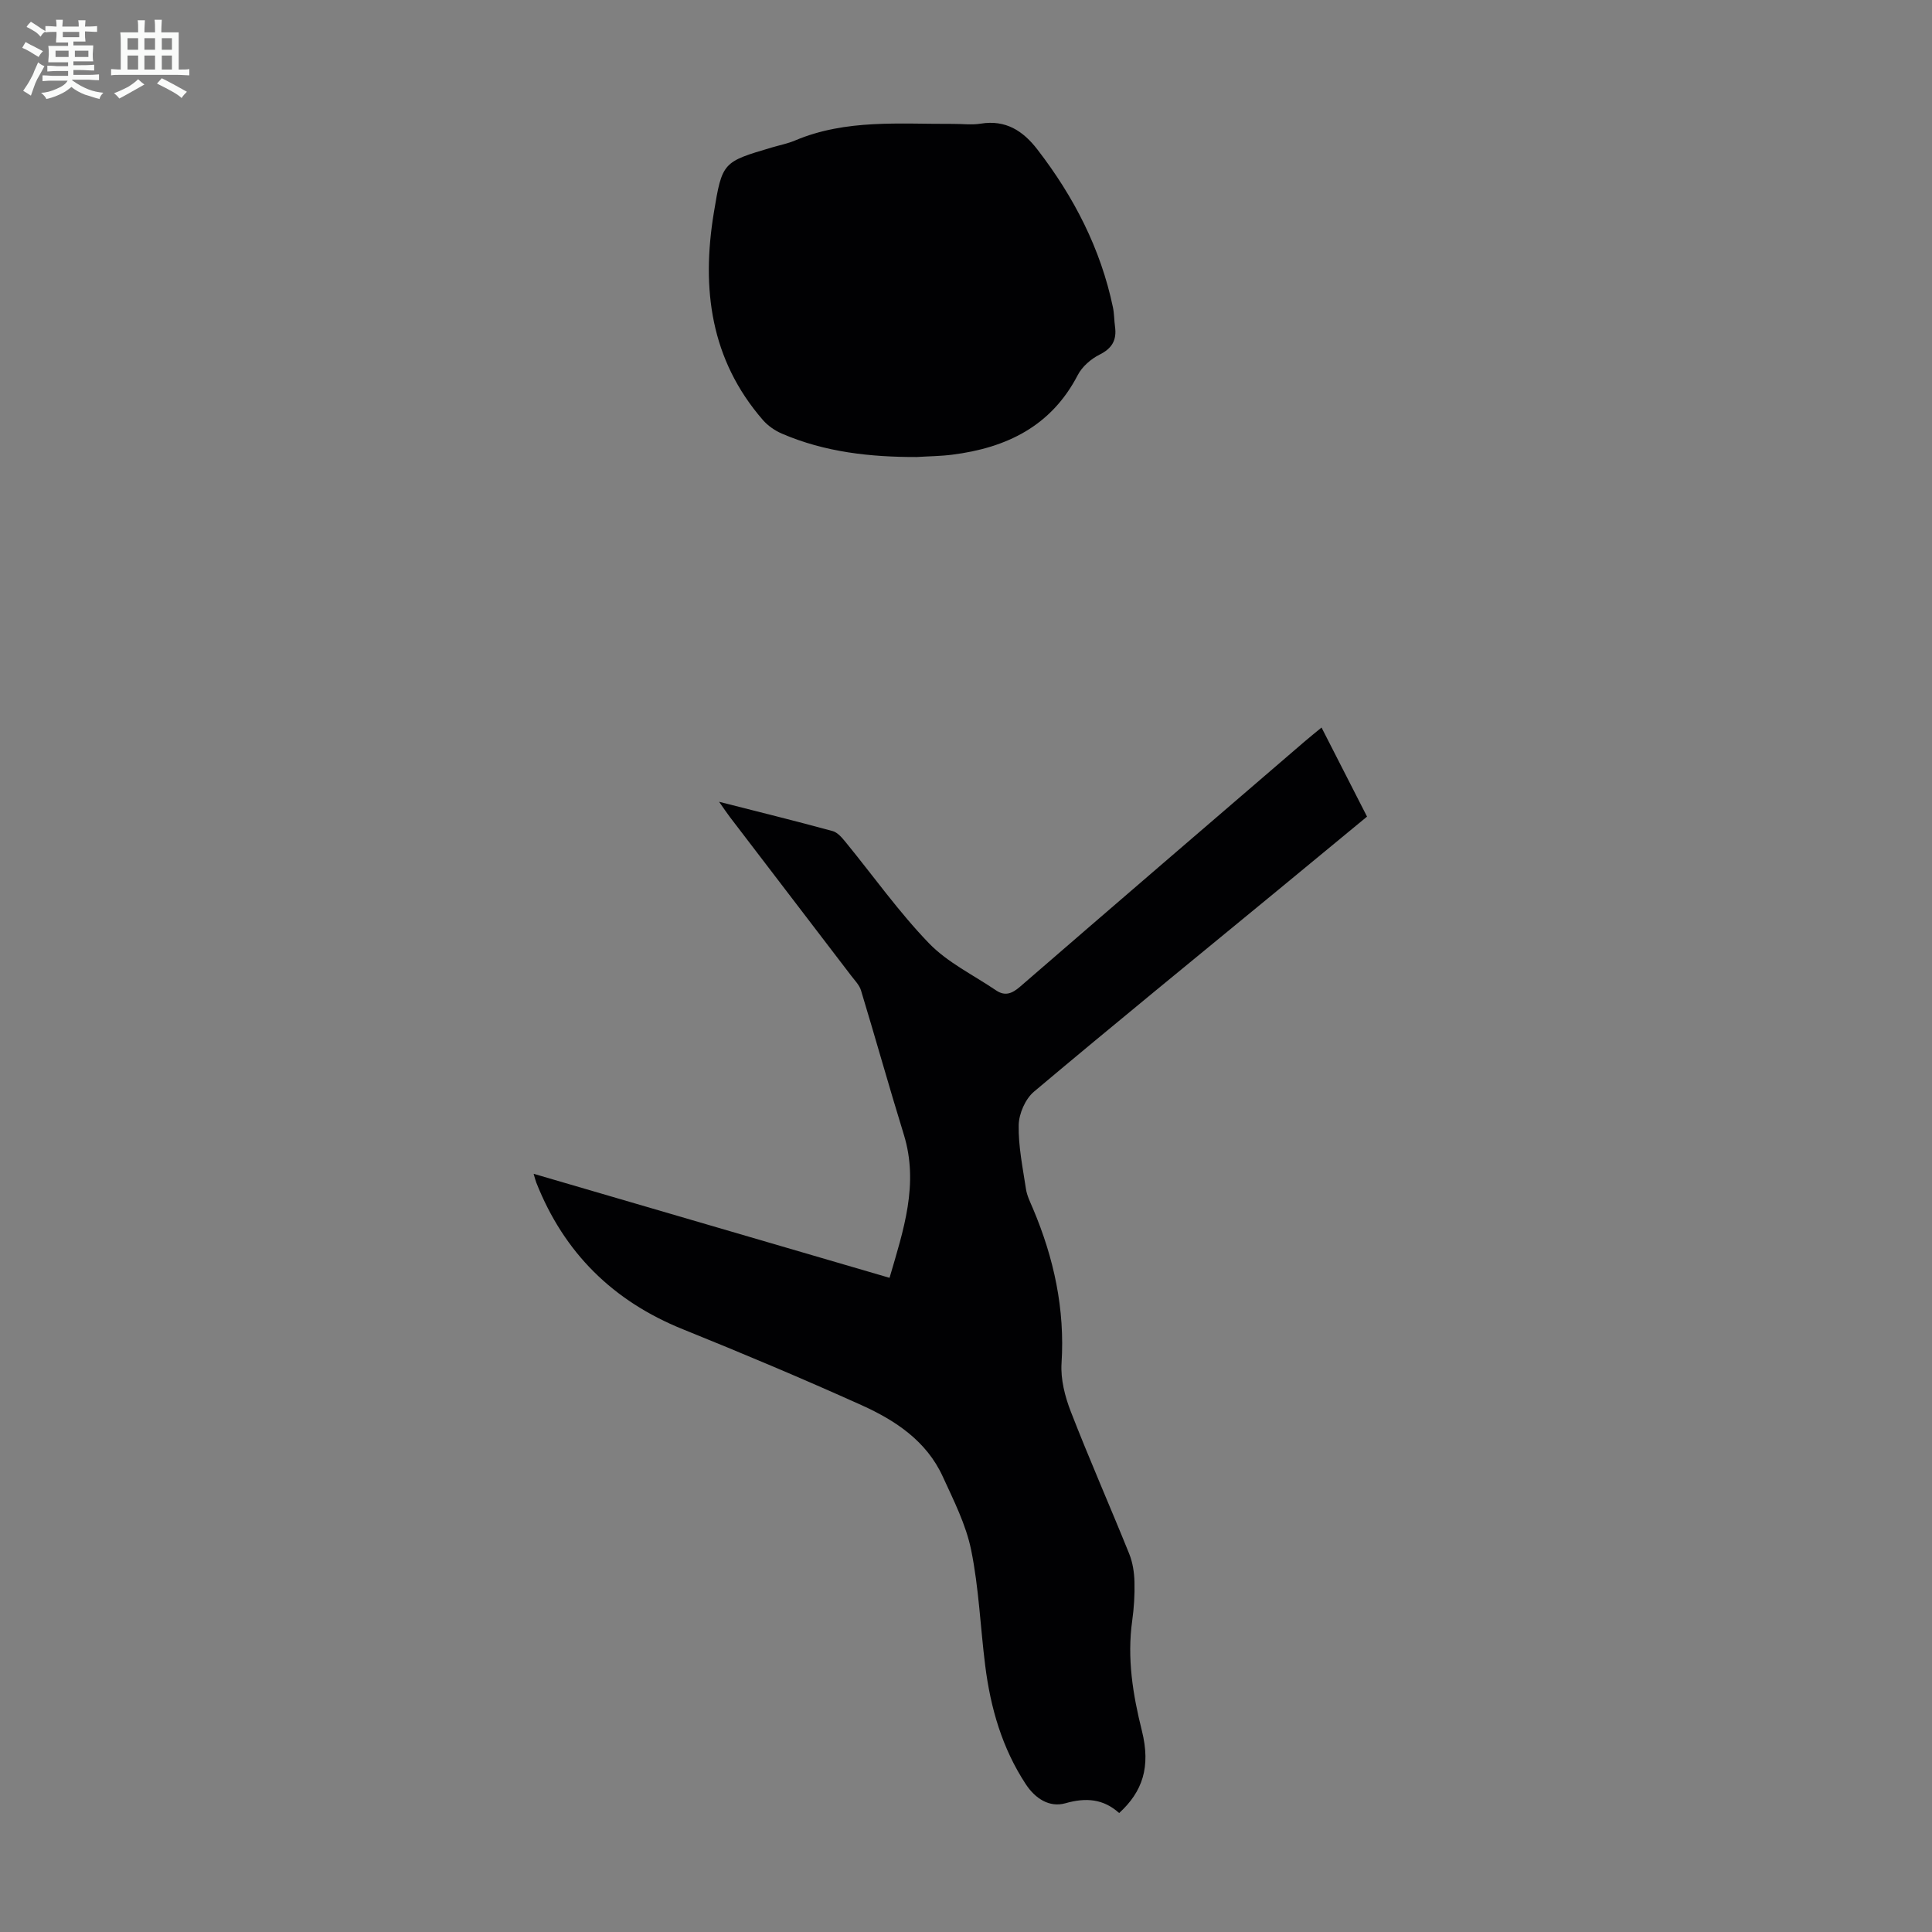 <svg enable-background="new 0 0 400 400" viewBox="0 0 400 400" xmlns="http://www.w3.org/2000/svg"><rect x="0" y="0" width="400" height="400" fill="#808080" stroke="none"/><path d="m6.8 9.5c.6.3 1.3.7 2.1 1.1-.4.4-.7.8-.9 1.2-.7-.4-1.3-.8-1.8-1.1s-1.1-.6-1.6-.8c.2-.4.5-.8.7-1.2.4.2.8.5 1.5.8zm.9 6.9c-.3.6-.5 1.1-.7 1.7s-.4 1.1-.6 1.7c-.6-.4-1.1-.7-1.6-1 .7-1 1.2-1.8 1.5-2.4.3-.5.6-1.1.8-1.7.3-.6.5-1.2.8-1.8.3.3.8.6 1.3.8-.7 1.3-1.2 2.2-1.5 2.7zm.1-11c.4.3 1 .7 1.7 1.1-.5.2-.8.6-1.1 1.1-.5-.6-1-1-1.4-1.2s-.9-.6-1.5-.8c.2-.4.5-.7.9-1.1.5.3.9.6 1.4.9zm10.5 13.1c1 .4 2 .6 3.1.7-.4.4-.7.8-.8 1.3-.9-.2-1.9-.6-3-.9-1-.4-2-.9-2.8-1.6-.5.4-1.1.9-1.9 1.3s-1.9.9-3.3 1.2c-.1-.3-.5-.8-1.1-1.3 1 0 2.1-.3 3.2-.8 1.2-.5 1.9-1 2.3-1.7h-3.2c-.4 0-1 0-2 .1v-1.2c1 0 1.7.1 2 .1h3.3v-1h-2.3c-.2 0-.9 0-2 .1v-1.2c1.2 0 1.9.1 2 .1h2.3v-.8h-4.1c0-.7.1-1.2.1-1.6 0-.5 0-1.1-.1-1.8h4.1v-.7h-2.5c0-.6.1-1.1.1-1.6v-.6h-.5c-.4 0-1 0-1.8.1v-1.3c1.2 0 1.9.1 2.1.1h.2c0-.3 0-.8-.1-1.4h1.4c0 .6-.1 1-.1 1.4h3.4c0-.4 0-.8-.1-1.3h1.5c0 .4-.1.9-.1 1.3.7 0 1.5 0 2.5-.1v1.2c-1 0-1.8-.1-2.5-.1v.6c0 .3 0 .8.1 1.5h-2.5v.8h4.1c0 .7-.1 1.3-.1 1.8s0 1 .1 1.5h-4.1v.8h1.4c.8 0 1.8 0 2.9-.1v1.2c-1 0-1.9-.1-2.8-.1h-1.5v1h3.2c.3 0 1 0 2.1-.1v1.2c-1.1 0-1.8-.1-2.1-.1h-3.4l-.1.1c1.4 1 2.4 1.5 3.4 1.9zm-4.1-6.7v-1.3h-2.7v1.3zm2.2-4.1v-1.1h-3.4v1.1zm1.9 4.1v-1.3h-2.8v1.3z" fill="#fafbfa"/><path d="m37 6.7v2.3 5.4c1 0 1.8 0 2.2-.1v1.3c-.6 0-1.5-.1-2.5-.1h-11.9c-.7 0-1.3 0-1.8.1v-1.3c.5 0 1.1.1 2 .1v-5.2c0-1 0-1.8-.1-2.5h3.7c0-1.3 0-2.1-.1-2.5h1.5c0 .4-.1 1.3-.1 2.5h2.2c0-1.2 0-2.1-.1-2.6h1.5c0 .4-.1 1.3-.1 2.6zm-12.3 13.7c-.3-.4-.7-.8-1.1-1.1 1.1-.4 2.1-.9 2.9-1.3.8-.5 1.5-1 2.1-1.6.4.4.9.8 1.3 1.1-2.5 1.4-4.2 2.4-5.2 2.9zm3.9-10.1v-2.4h-2.2v2.4zm0 4.1v-2.9h-2.2v2.9zm3.5-4.1v-2.4h-2.2v2.4zm0 4.1v-2.9h-2.2v2.9zm.4 2.9 1-1.1c.6.3 1.4.7 2.5 1.3s2 1.1 2.7 1.5c-.4.4-.8.8-1.1 1.3-.8-.8-2.5-1.7-5.1-3zm3.1-7v-2.4h-2.1v2.4zm0 4.1v-2.9h-2.1v2.9z" fill="#fafbfa"/><g fill="#010103"><path d="m231.71 375.37c-3.23-2.92-6.83-3.25-11.11-2.03-3.35.95-6.28-.99-8.22-3.94-4.9-7.45-7.3-15.79-8.4-24.53-1.01-7.98-1.31-16.09-2.91-23.94-1.07-5.27-3.62-10.28-5.89-15.24-3.36-7.34-9.79-11.6-16.77-14.75-12.21-5.5-24.56-10.7-36.98-15.71-14.51-5.84-24.65-15.85-30.39-30.37-.16-.39-.25-.81-.56-1.84 24.81 7.25 49.19 14.38 73.69 21.54 2.89-9.89 6.12-19.41 2.95-29.68-3.06-9.91-5.85-19.91-8.86-29.83-.34-1.12-1.3-2.07-2.04-3.05-8.35-10.94-16.72-21.87-25.08-32.81-.67-.88-1.28-1.8-2.26-3.19 8.19 2.09 15.87 3.98 23.5 6.06 1.03.28 1.94 1.37 2.68 2.27 5.74 7.01 11.01 14.47 17.27 20.96 3.85 3.99 9.18 6.56 13.87 9.74 1.88 1.28 3.34.69 5.02-.77 19.63-17 39.33-33.92 59.02-50.85 1.01-.87 2.06-1.7 3.37-2.78 3.16 6.19 6.23 12.2 9.42 18.44-6.34 5.23-12.54 10.35-18.74 15.46-16.77 13.8-33.61 27.51-50.22 41.49-1.79 1.51-3.11 4.55-3.16 6.91-.09 4.39.84 8.82 1.5 13.21.21 1.41.89 2.76 1.46 4.1 4.33 10.24 6.63 20.78 5.91 32.01-.21 3.29.7 6.88 1.92 10.01 3.84 9.89 8.13 19.62 12.1 29.46.72 1.8 1.03 3.85 1.08 5.8.07 2.67-.1 5.38-.47 8.04-1.08 7.77.12 15.24 2.01 22.79 1.86 7.48.14 12.59-4.71 17.02z"/><path d="m189.79 94.62c-9.59.02-18.99-1-27.88-4.83-1.47-.63-2.93-1.64-3.97-2.84-10.84-12.49-12.73-27.18-10.16-42.84 1.74-10.59 1.86-10.57 12.03-13.58 1.61-.48 3.28-.8 4.81-1.45 10.57-4.46 21.71-3.37 32.73-3.43 1.9-.01 3.84.25 5.7-.05 5.18-.84 8.76 1.49 11.74 5.36 7.54 9.78 13.08 20.5 15.63 32.66.27 1.3.25 2.67.43 3.99.39 2.76-.57 4.51-3.21 5.82-1.78.89-3.6 2.48-4.5 4.22-5.5 10.61-14.77 15.07-26 16.49-2.42.31-4.89.32-7.35.48z"/></g></svg>